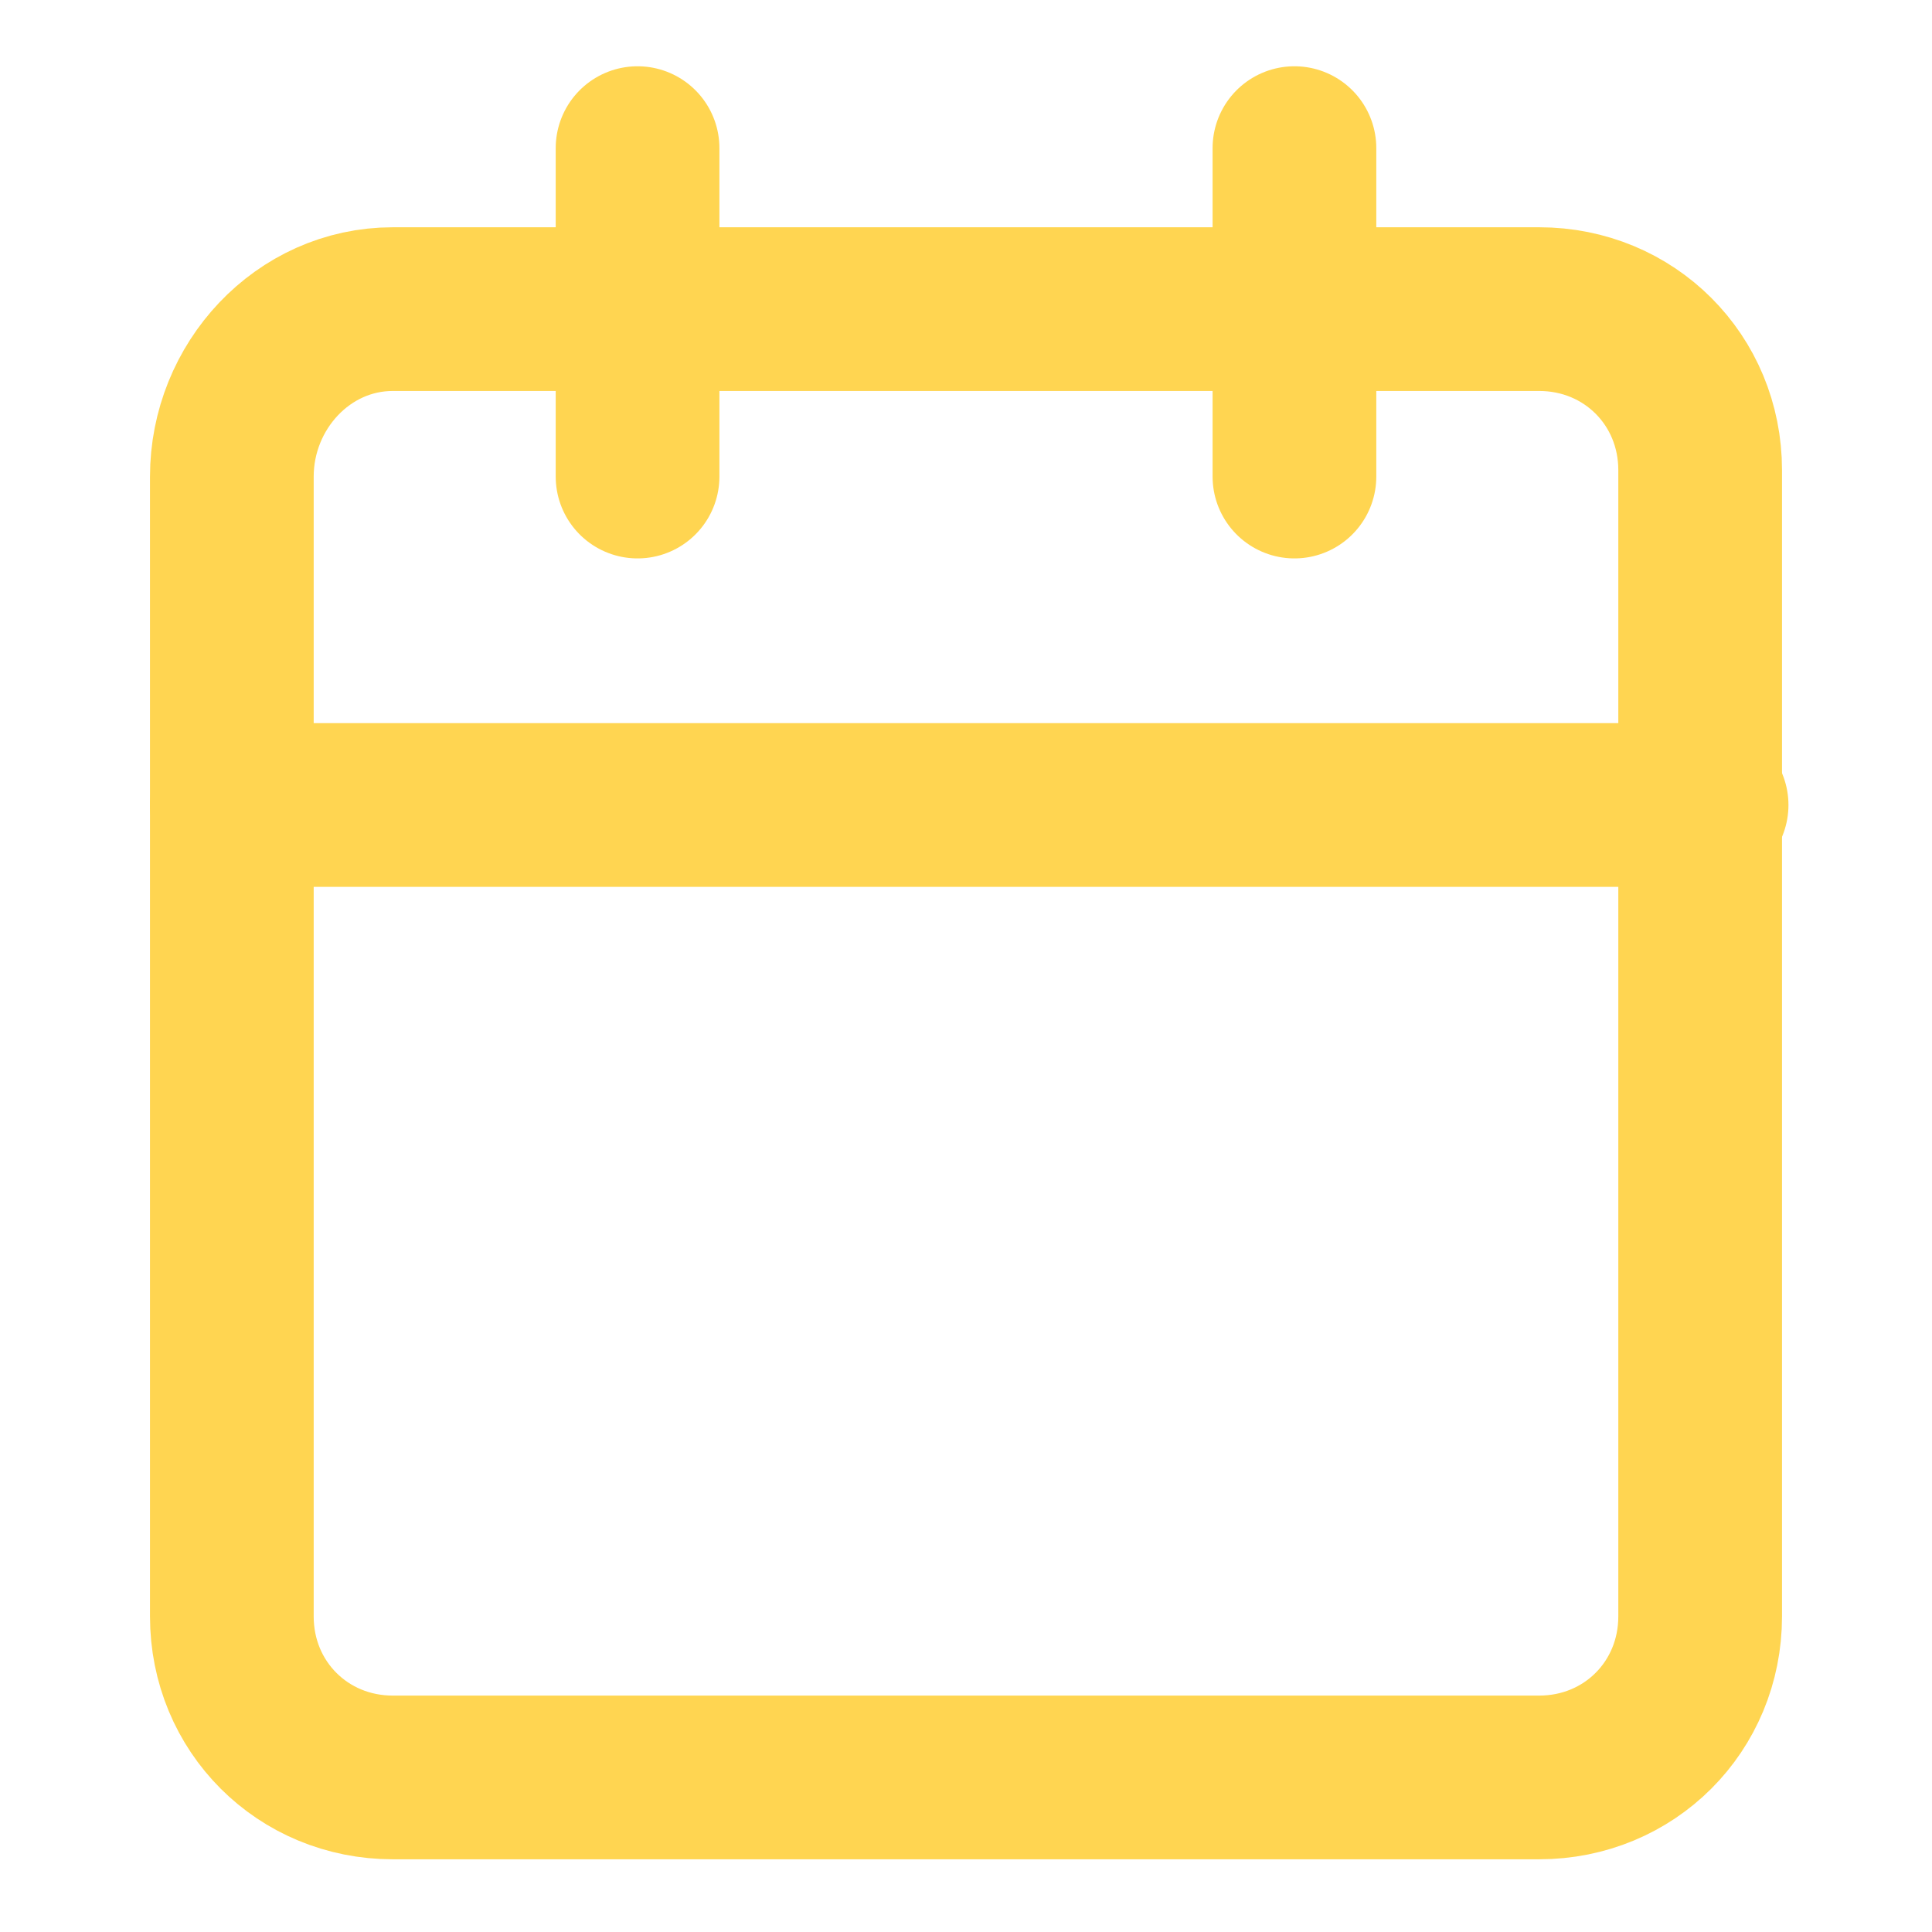<?xml version="1.0" encoding="utf-8"?>
<!-- Generator: Adobe Illustrator 26.5.0, SVG Export Plug-In . SVG Version: 6.00 Build 0)  -->
<svg version="1.1" id="Layer_1" xmlns="http://www.w3.org/2000/svg" xmlns:xlink="http://www.w3.org/1999/xlink" x="0px" y="0px"
	 viewBox="0 0 30 30" style="enable-background:new 0 0 30 30;" xml:space="preserve">
<style type="text/css">
	.st0{fill:none;stroke:#FFD551;stroke-width:2.542;stroke-linecap:round;stroke-linejoin:round;}
</style>
<g>
	<path class="st0" d="M6.1,4.8h17.8c1.4,0,2.5,1.1,2.5,2.5v17.8c0,1.4-1.1,2.5-2.5,2.5H6.1c-1.4,0-2.5-1.1-2.5-2.5V7.4
		C3.6,6,4.7,4.8,6.1,4.8z"/>
	<path class="st0" d="M20.1,2.3v5.1"/>
	<path class="st0" d="M9.9,2.3v5.1"/>
	<path class="st0" d="M3.6,12.5h22.9"/>
</g>
</svg>
